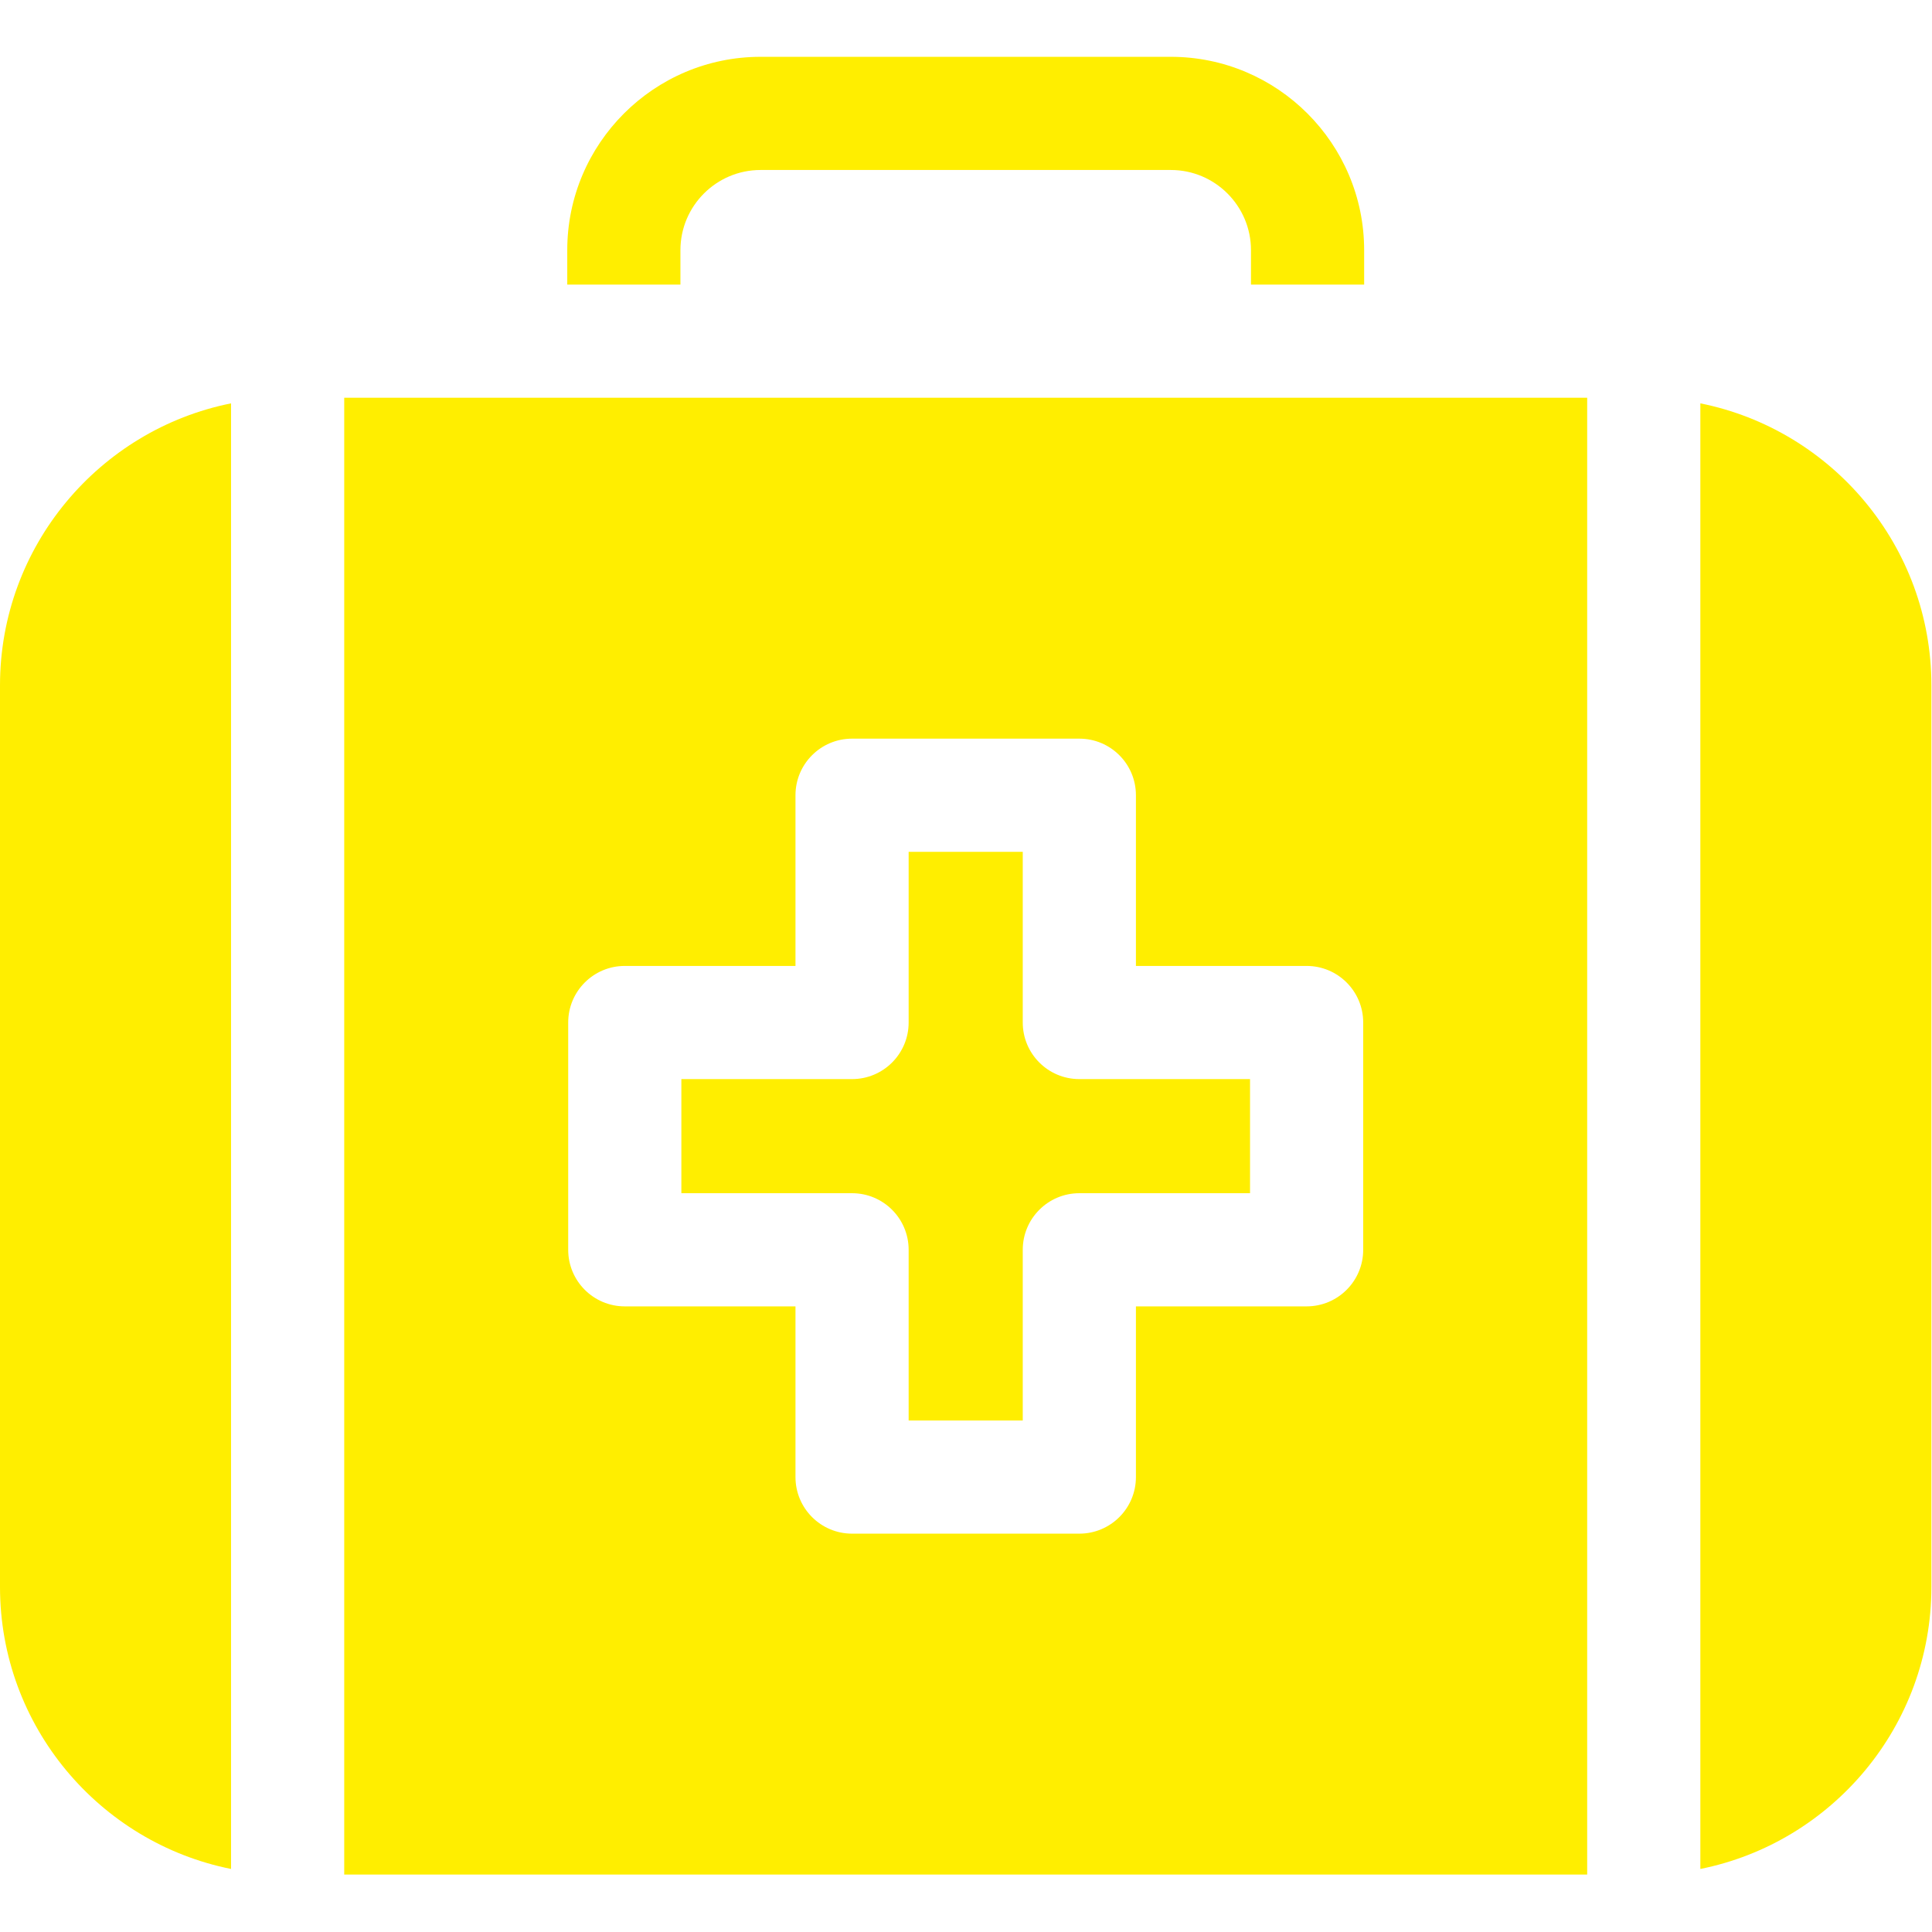 <?xml version="1.0" encoding="UTF-8" standalone="no"?><!DOCTYPE svg PUBLIC "-//W3C//DTD SVG 1.1//EN" "http://www.w3.org/Graphics/SVG/1.1/DTD/svg11.dtd"><svg width="100%" height="100%" viewBox="0 0 2134 2134" version="1.1" xmlns="http://www.w3.org/2000/svg" xmlns:xlink="http://www.w3.org/1999/xlink" xml:space="preserve" xmlns:serif="http://www.serif.com/" style="fill-rule:evenodd;clip-rule:evenodd;stroke-linejoin:round;stroke-miterlimit:2;"><g id="XMLID_125_"><path id="XMLID_1827_" d="M1293.23,62.758l-453.117,0c-117.75,0 -213.546,95.796 -213.546,213.546l0,38.017l125.001,-0l-0,-38.017c-0,-48.825 39.72,-88.546 88.545,-88.546l453.117,0c48.825,0 88.546,39.721 88.546,88.546l-0,38.017l125,-0l-0,-38.017c-0,-117.746 -95.796,-213.546 -213.546,-213.546Z" style="fill:#fe0;fill-rule:nonzero;"/><path id="XMLID_1835_" d="M1129.69,1129.42l-0.001,-188.542l-126.041,0l-0,188.542c-0,34.517 -27.984,62.5 -62.5,62.5l-188.542,0l0,126.042l188.542,-0c34.516,-0 62.5,27.983 62.5,62.5l-0,188.541l126.041,0l0,-188.541c0,-34.517 27.984,-62.5 62.5,-62.5l188.542,-0l0,-126.042l-188.542,0c-34.516,0 -62.5,-27.979 -62.5,-62.5Z" style="fill:#fe0;fill-rule:nonzero;"/><path id="XMLID_1836_" d="M0,757.029l0,995.842c0,153.792 109.854,282.379 255.204,311.496l0,-1618.84c-145.35,29.117 -255.204,157.704 -255.204,311.5Z" style="fill:#fe0;fill-rule:nonzero;"/><path id="XMLID_1837_" d="M1878.13,445.529l0,1618.84c145.35,-29.117 255.204,-157.704 255.204,-311.5l0,-995.838c0,-153.796 -109.854,-282.383 -255.204,-311.5Z" style="fill:#fe0;fill-rule:nonzero;"/><path id="XMLID_1840_" d="M1753.13,439.325l-1372.92,0l0,1631.25l1372.92,0l0,-1631.25Zm-247.4,941.142c0,34.516 -27.983,62.5 -62.5,62.5l-188.542,-0l0,188.541c0,34.517 -27.983,62.5 -62.5,62.5l-251.041,0c-34.517,0 -62.5,-27.983 -62.5,-62.5l-0,-188.541l-188.542,-0c-34.517,-0 -62.5,-27.984 -62.5,-62.5l0,-251.042c0,-34.517 27.983,-62.5 62.5,-62.5l188.542,0l-0,-188.542c-0,-34.516 27.983,-62.5 62.5,-62.5l251.041,0c34.517,0 62.5,27.984 62.5,62.5l0,188.542l188.542,0c34.517,0 62.5,27.983 62.5,62.5l0,251.042Z" style="fill:#fe0;fill-rule:nonzero;"/></g></svg>